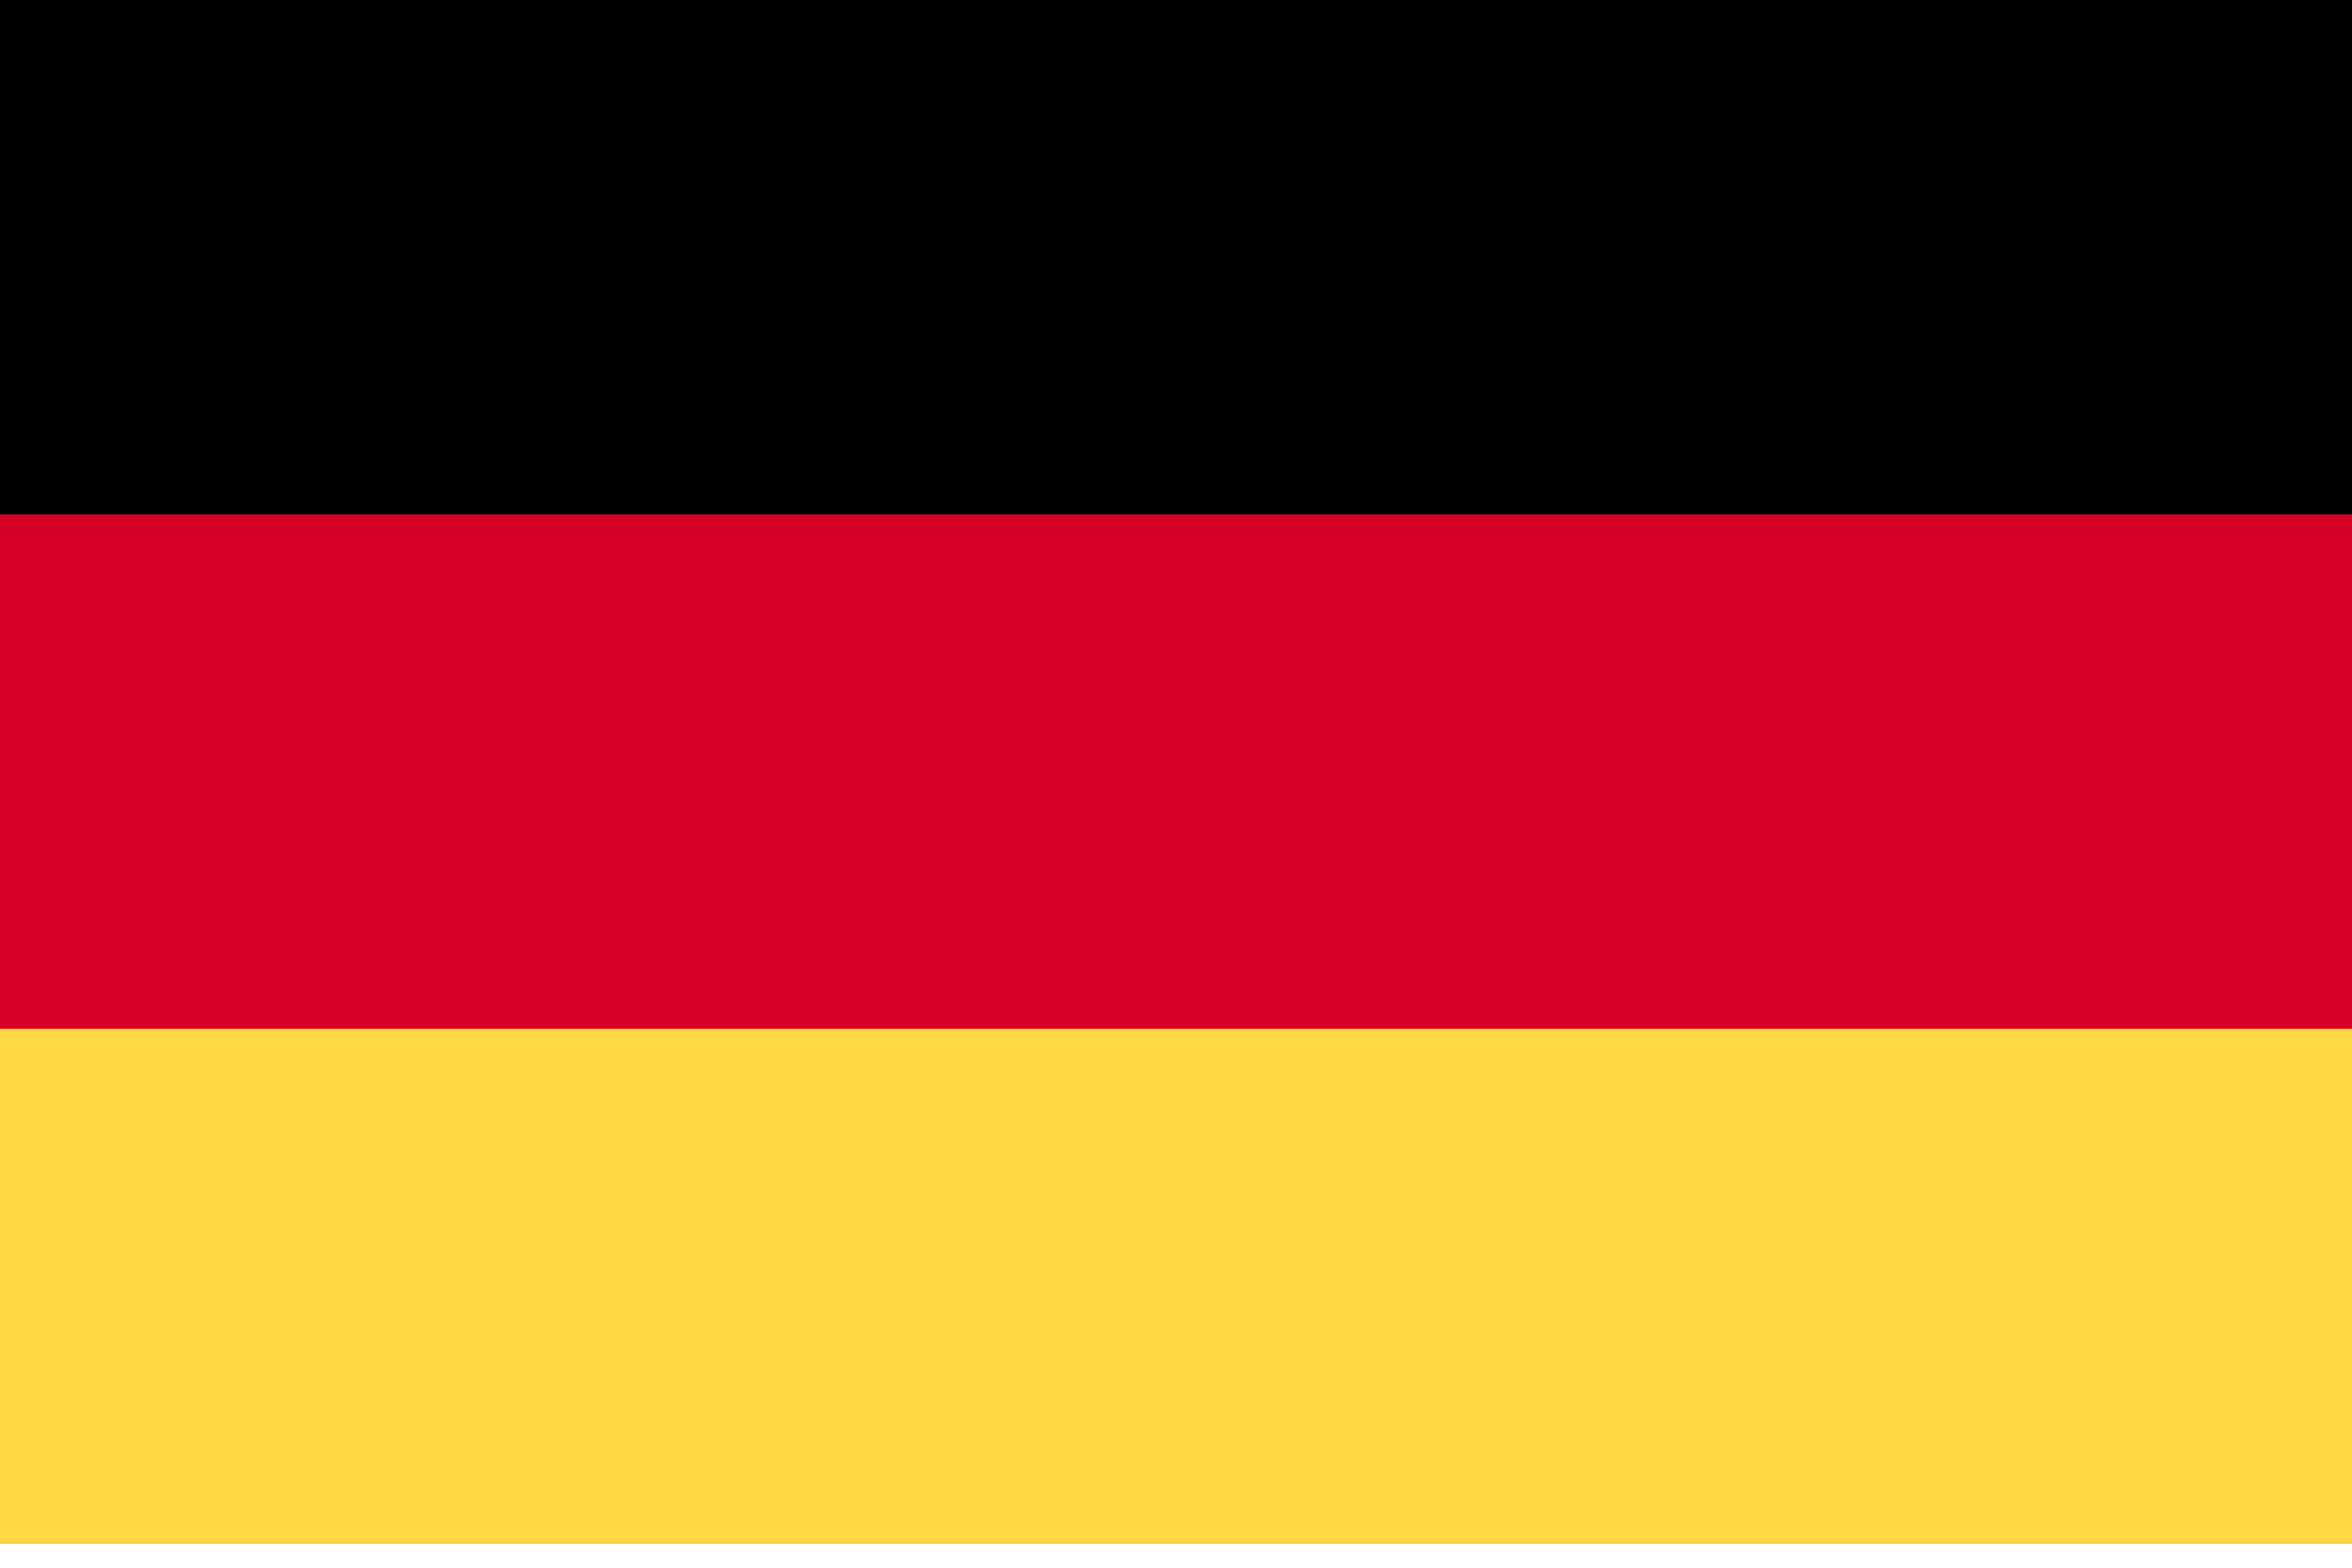 <svg width="24" height="16" viewBox="0 0 24 16" fill="none" xmlns="http://www.w3.org/2000/svg">
<g clip-path="url(#clip0_30357_93638)">
<path d="M0 -0H24V15.75H0V-0Z" fill="#D80027"/>
<path d="M0 -0H24V5.25H0V-0Z" fill="black"/>
<path d="M0 10.5H24V15.75H0V10.5Z" fill="#FFDA44"/>
</g>
<defs>
<clipPath id="clip0_30357_93638">
<rect width="24" height="15.75" fill="white"/>
</clipPath>
</defs>
</svg>
